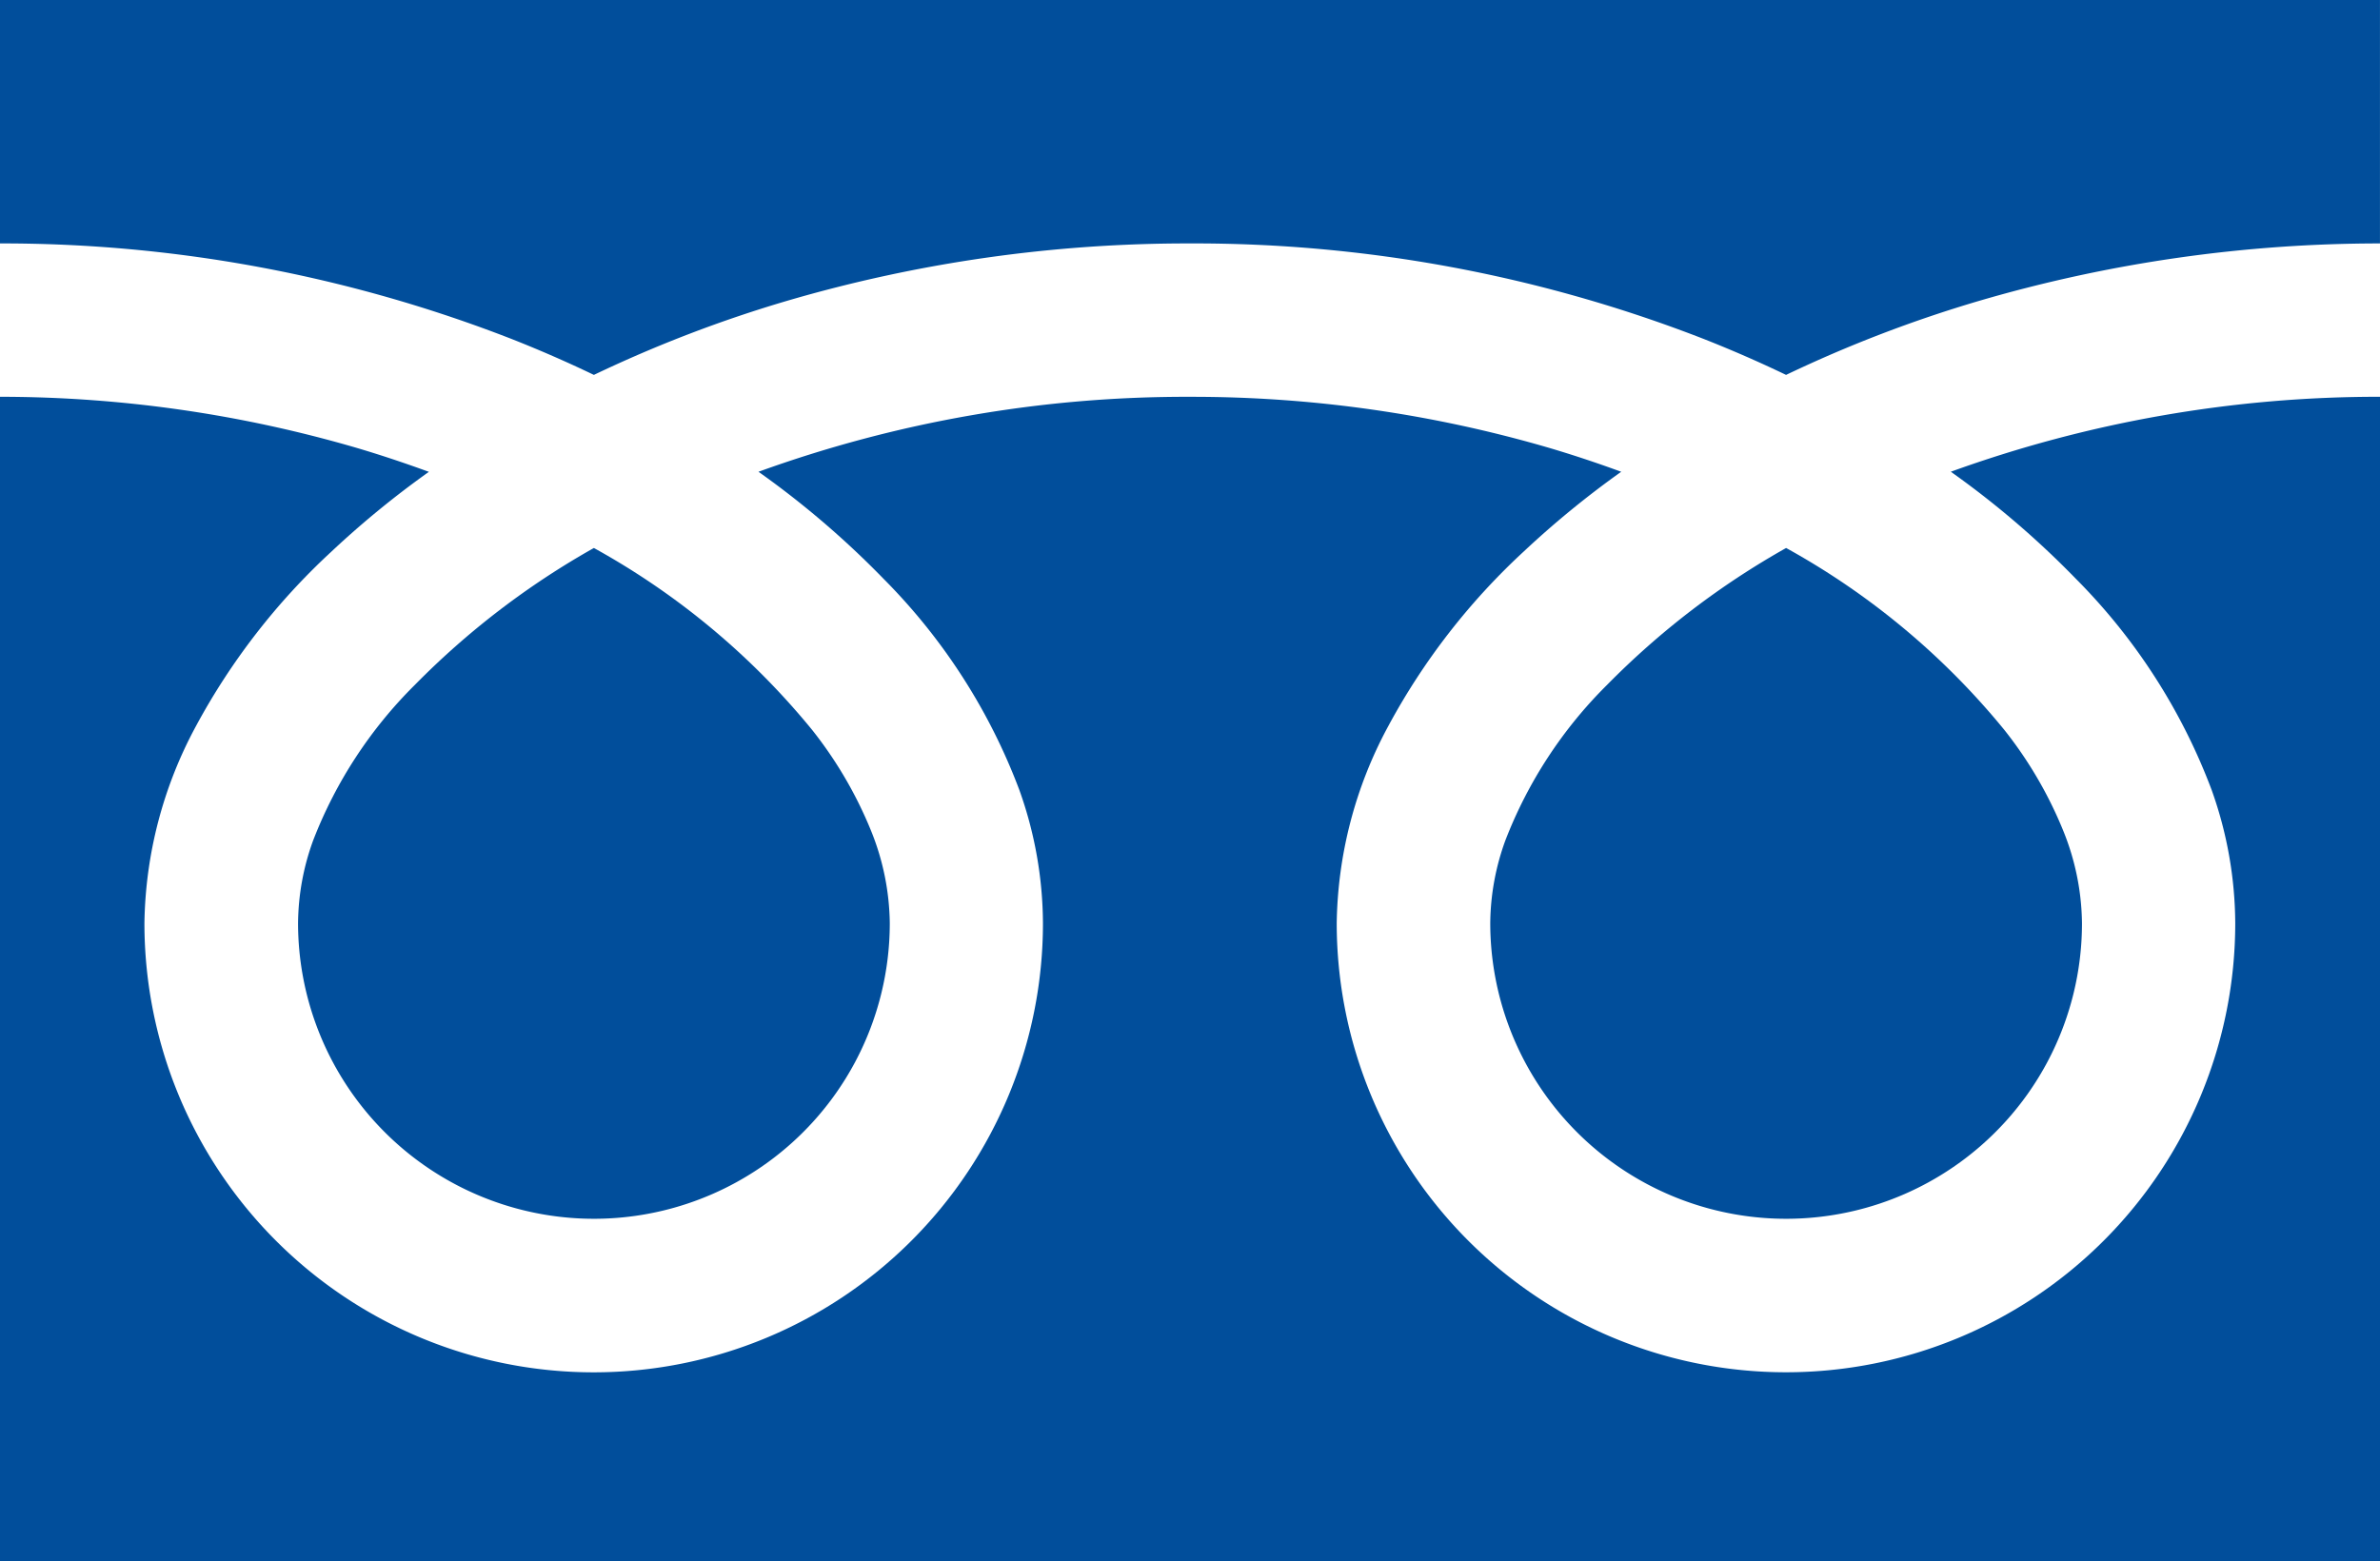 <svg id="フリーダイヤルのアイコン" xmlns="http://www.w3.org/2000/svg" width="80.547" height="52.849" viewBox="0 0 80.547 52.849">
  <path id="パス_1" data-name="パス 1" d="M0,88.032v8.24A47.491,47.491,0,0,1,17.325,99.51q1.43.565,2.774,1.212a43.907,43.907,0,0,1,6.557-2.513,48.214,48.214,0,0,1,13.616-1.937,47.511,47.511,0,0,1,17.4,3.238q1.43.565,2.774,1.212a43.941,43.941,0,0,1,6.558-2.513,48.237,48.237,0,0,1,13.542-1.937v-8.24Z" transform="translate(0 -88.032)" fill="#014e9b"/>
  <path id="パス_2" data-name="パス 2" d="M320.59,218.659a10.014,10.014,0,0,0,15.609,8.3,9.993,9.993,0,0,0,4.417-8.3,8.543,8.543,0,0,0-.643-3.148,13.876,13.876,0,0,0-1.992-3.4,25.315,25.315,0,0,0-7.378-6.149,27.219,27.219,0,0,0-6.058,4.632,15.044,15.044,0,0,0-3.448,5.278A8.36,8.36,0,0,0,320.59,218.659Z" transform="translate(-270.155 -187.413)" fill="#014e9b"/>
  <path id="パス_3" data-name="パス 3" d="M70.248,179.563a20.2,20.2,0,0,1,4.6,7.151,13.557,13.557,0,0,1,.8,4.51,15.2,15.2,0,1,1-30.409,0,14.42,14.42,0,0,1,1.744-6.666,22.672,22.672,0,0,1,4.592-5.918,31.6,31.6,0,0,1,3.292-2.693c-.795-.291-1.611-.564-2.449-.812a43.07,43.07,0,0,0-12.148-1.725,42.476,42.476,0,0,0-14.6,2.537,30.454,30.454,0,0,1,4.227,3.618,20.211,20.211,0,0,1,4.6,7.151,13.541,13.541,0,0,1,.8,4.51,15.2,15.2,0,1,1-30.409,0,14.427,14.427,0,0,1,1.742-6.666,22.677,22.677,0,0,1,4.594-5.918,31.515,31.515,0,0,1,3.291-2.693c-.8-.291-1.61-.564-2.449-.812A43.089,43.089,0,0,0,0,173.409v39.417H80.547V173.409a42.487,42.487,0,0,0-14.525,2.537A30.44,30.44,0,0,1,70.248,179.563Z" transform="translate(0 -159.978)" fill="#014e9b"/>
  <path id="パス_4" data-name="パス 4" d="M64.118,218.659a10.014,10.014,0,0,0,15.609,8.3,10,10,0,0,0,4.417-8.3,8.568,8.568,0,0,0-.643-3.148,13.92,13.92,0,0,0-1.992-3.4,25.338,25.338,0,0,0-7.379-6.149,27.2,27.2,0,0,0-6.057,4.632,15.045,15.045,0,0,0-3.448,5.278A8.35,8.35,0,0,0,64.118,218.659Z" transform="translate(-54.031 -187.413)" fill="#014e9b"/>
</svg>
